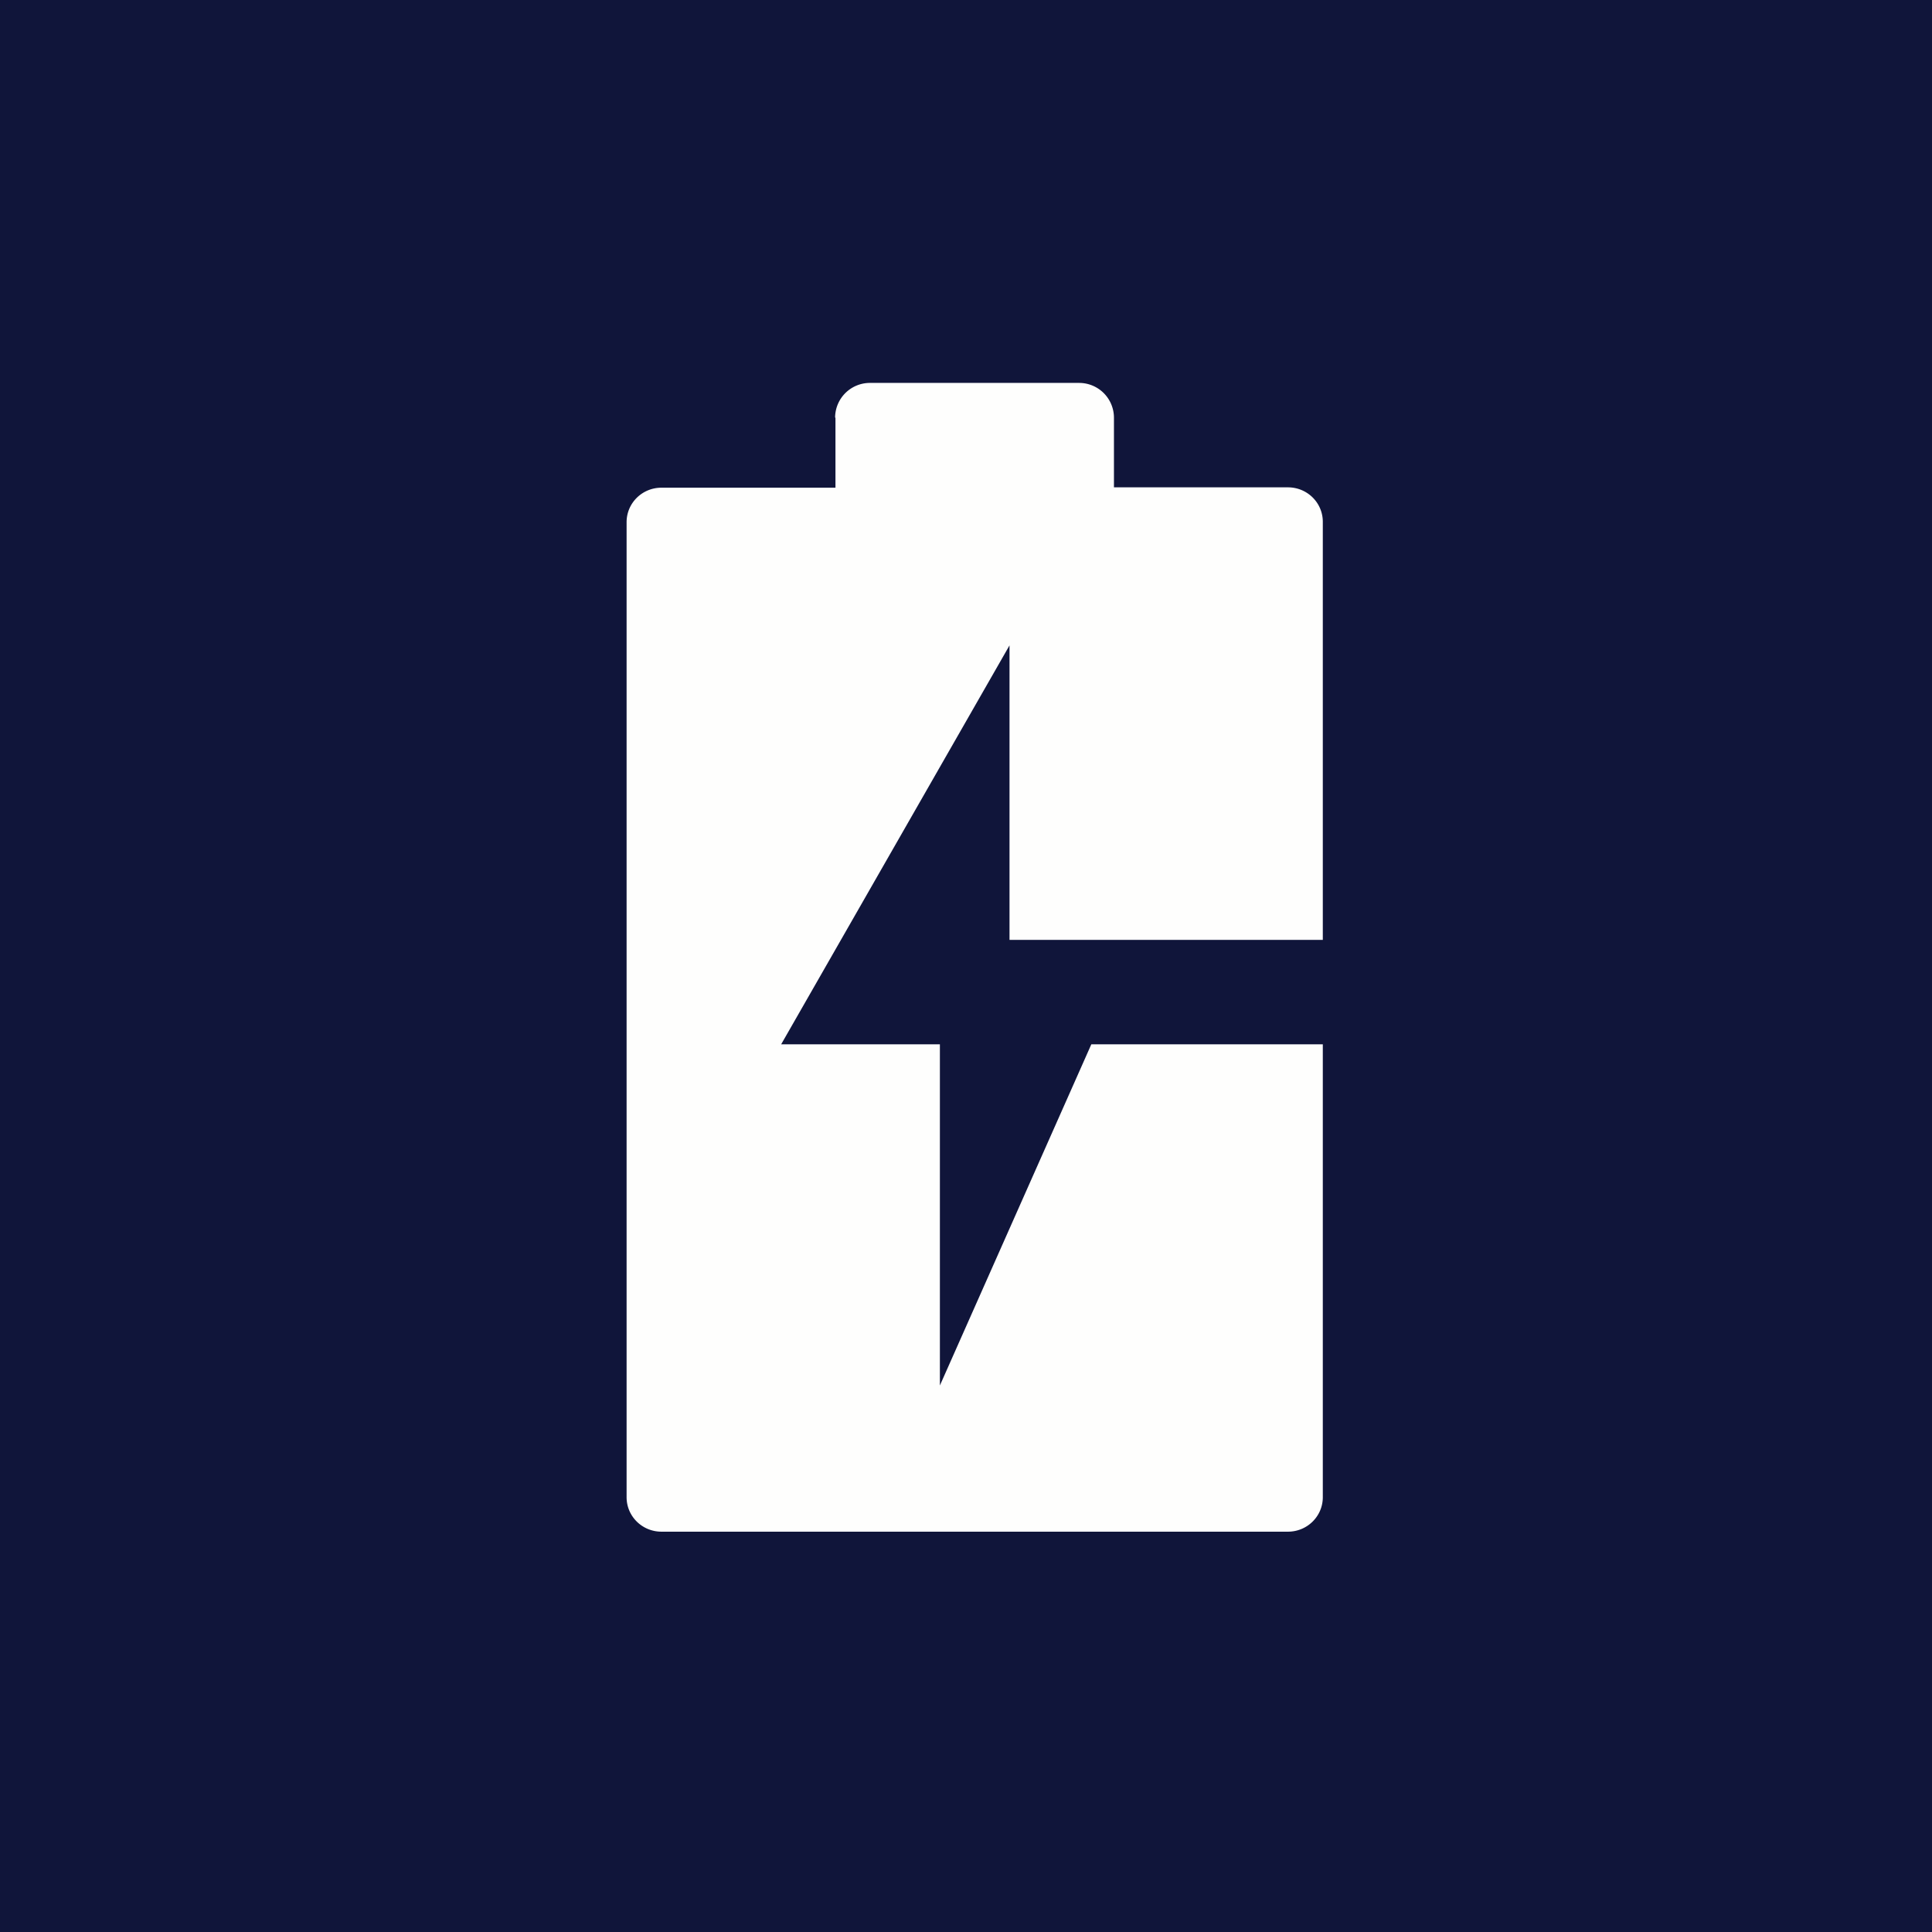 <?xml version="1.0" encoding="UTF-8"?>
<!-- generated by Finnhub -->
<svg viewBox="0 0 55.5 55.5" xmlns="http://www.w3.org/2000/svg">
<path d="M 0,0 H 55.5 V 55.5 H 0 Z" fill="rgb(16, 21, 58)"/>
<path d="M 23.99,11.985 A 1,1 0 0,1 25,11 H 31 A 1,1 0 0,1 32,12 V 14 H 37 C 37.55,14 38,14.44 38,14.99 V 27 H 29 V 18.54 L 22.44,30 H 27 V 39.8 L 31.35,30 H 38 V 43.01 C 38,43.56 37.55,44 37,44 H 19 C 18.45,44 18,43.56 18,43.01 V 15 C 18,14.45 18.45,14.01 19,14.01 H 24 V 12.01 Z" fill="rgb(254, 254, 253)"/>
</svg>
